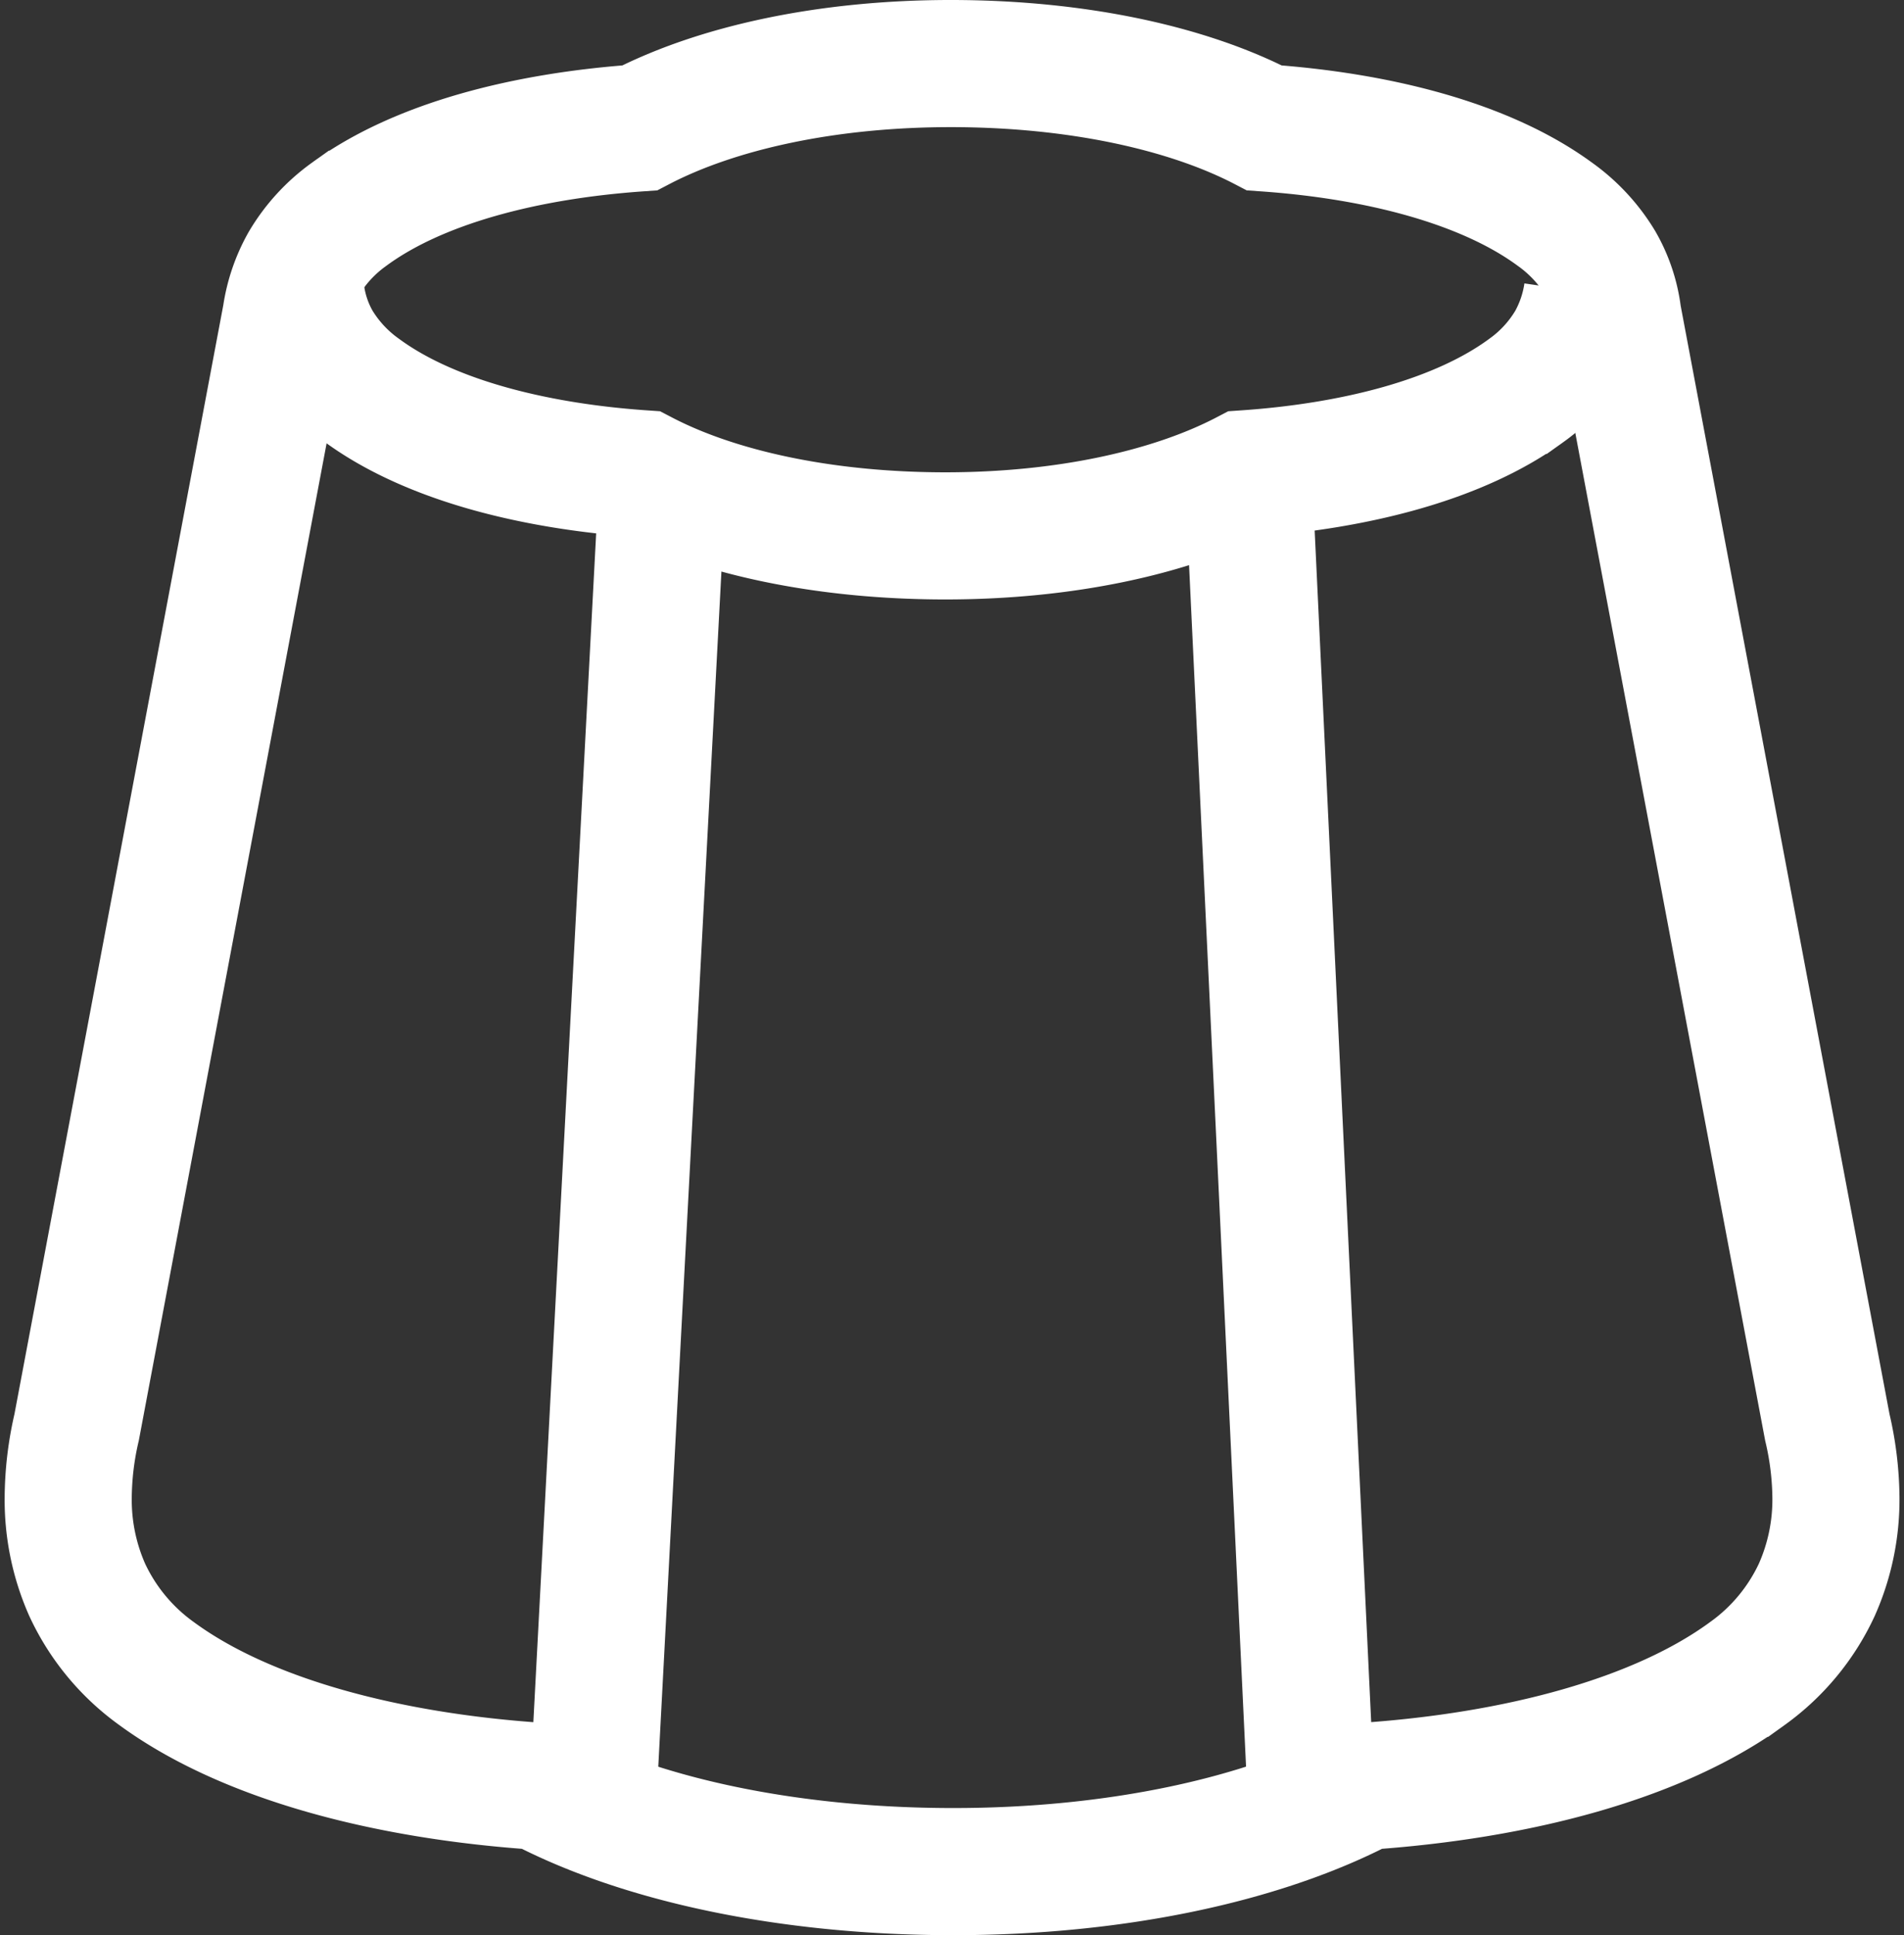 <svg xmlns="http://www.w3.org/2000/svg" viewBox="0 0 539.28 548"><rect x="0" y="0" width="539.28" height="548" fill="#333333" stroke="none"/><defs><style>.cls-1{fill:none;stroke:#fff;stroke-miterlimit:10;stroke-width:36px;}</style></defs><g id="レイヤー_2" data-name="レイヤー 2"><g id="_2" data-name="2"><path class="cls-1" d="M517.56,404.13h0L458.24,89.39h0a39.13,39.13,0,0,0-4.93-14.82,46.72,46.72,0,0,0-12.91-13.91c-19.5-14.31-49.68-22.19-82.29-24.45C336.28,24.83,304.89,18.05,269.64,18S203,24.83,181.18,36.21c-32.6,2.26-62.78,10.14-82.28,24.45A45.94,45.94,0,0,0,86,74.72a42.37,42.37,0,0,0-5,14.66h0L21.71,404.13h0a90,90,0,0,0-2.39,19.92,62.8,62.8,0,0,0,5.36,26.08,60.56,60.56,0,0,0,19.56,23.68c25.29,18.6,65.3,29.13,108.51,32,28.45,15,70.09,24.1,116.88,24.15s88.44-9.15,116.88-24.15c43.22-2.91,83.23-13.44,108.5-32a60.5,60.5,0,0,0,19.58-23.67A62.8,62.8,0,0,0,520,424.06,90.12,90.12,0,0,0,517.56,404.13Z"/><path class="cls-1" d="M85.22,82.78h0A38,38,0,0,0,90,97.1a45.12,45.12,0,0,0,12.48,13.43c18.83,13.83,48,21.44,79.49,23.62,21.07,11,51.39,17.54,85.44,17.59s64.38-6.59,85.46-17.59c31.5-2.18,60.65-9.79,79.48-23.62A44.36,44.36,0,0,0,444.77,97a41.09,41.09,0,0,0,4.81-14.16h0"/><line class="cls-1" x1="187.21" y1="144.76" x2="167.66" y2="514.65"/><line class="cls-1" x1="354.08" y1="144.76" x2="371.63" y2="514.65"/></g></g></svg>